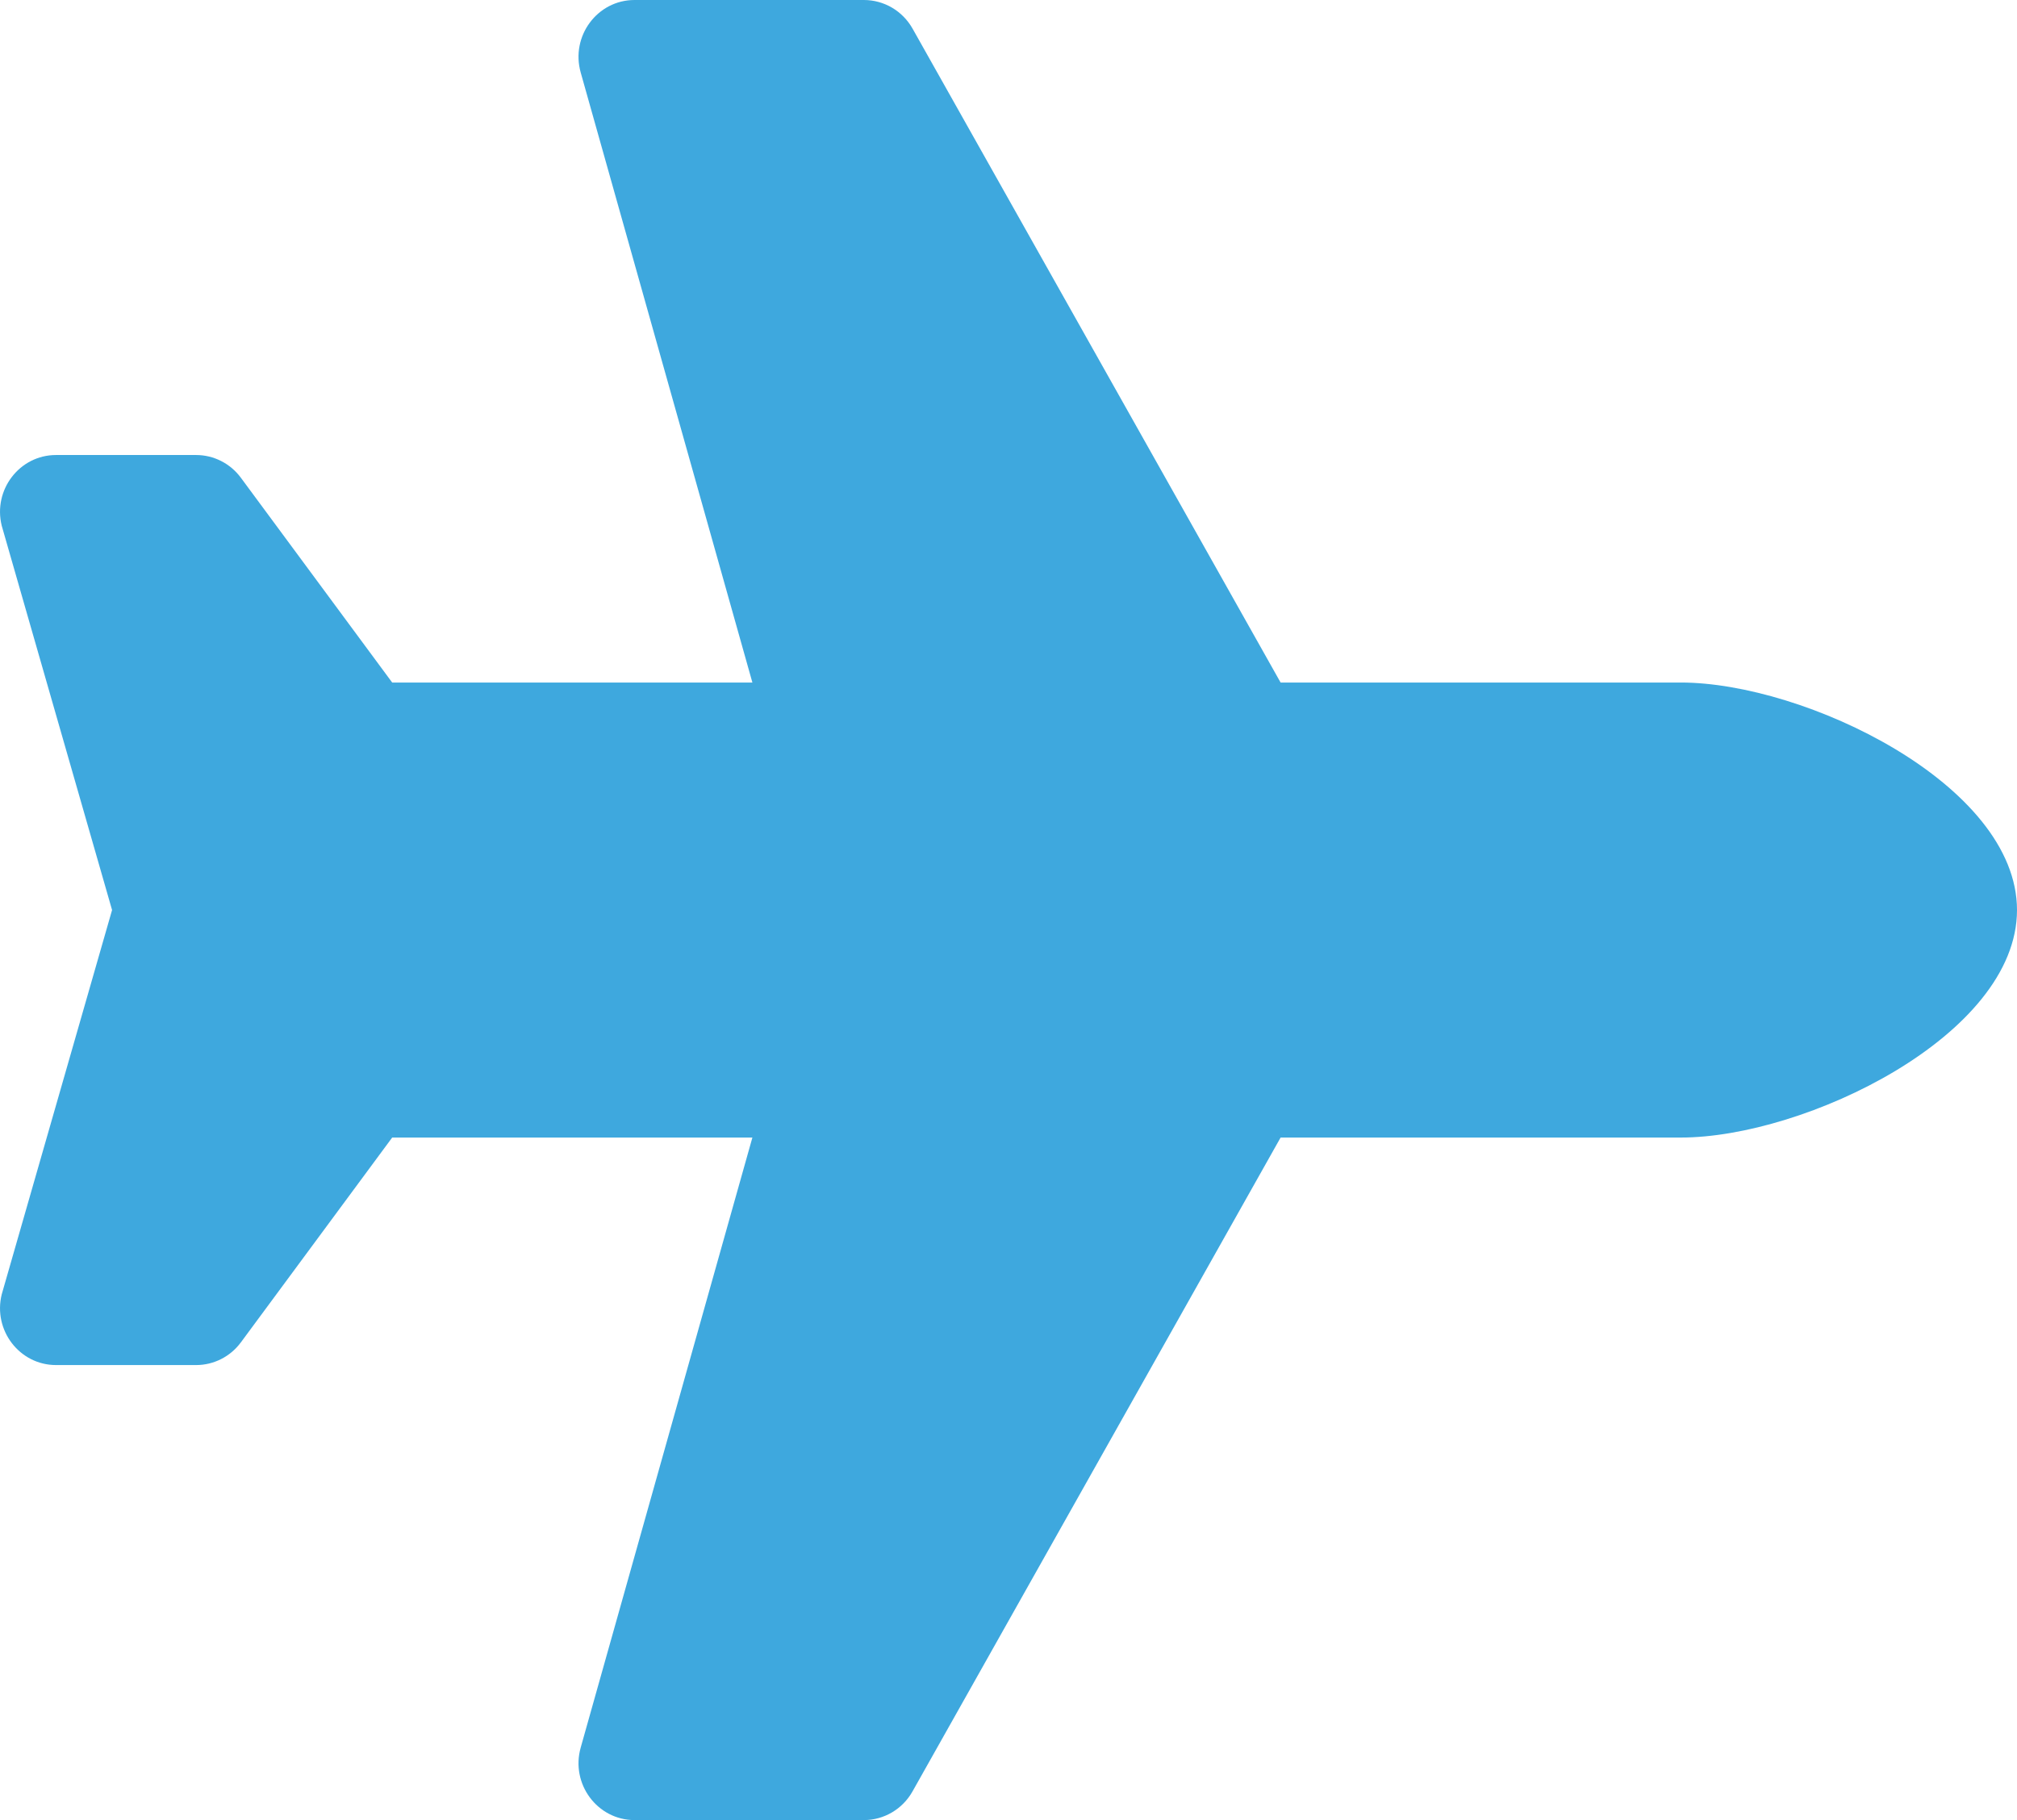 <svg width="41" height="37" viewBox="0 0 41 37" fill="none" xmlns="http://www.w3.org/2000/svg">
<g clip-path="url(#clip0_446_3819)">
<path d="M34.166 13.875H26.031L18.55 0.582C18.45 0.405 18.306 0.258 18.133 0.156C17.959 0.054 17.762 -1.27857e-05 17.561 2.2766e-09L12.898 2.2766e-09C12.142 2.2766e-09 11.596 0.735 11.804 1.474L15.294 13.875H7.972L4.897 9.713C4.682 9.421 4.344 9.25 3.986 9.25H1.139C0.398 9.25 -0.145 9.957 0.035 10.687L2.278 18.5L0.035 26.313C-0.145 27.043 0.398 27.75 1.139 27.75H3.986C4.345 27.75 4.682 27.579 4.897 27.288L7.972 23.125H15.294L11.804 35.526C11.596 36.264 12.142 37 12.898 37H17.561C17.969 37 18.347 36.777 18.549 36.417L26.031 23.125H34.166C36.683 23.125 41 21.055 41 18.5C41 15.945 36.683 13.875 34.166 13.875Z" fill="#3EA8DE"/>
</g>
<defs>
<clipPath id="clip0_446_3819">
<rect width="41" height="37" fill="white"/>
</clipPath>
</defs>
</svg>
